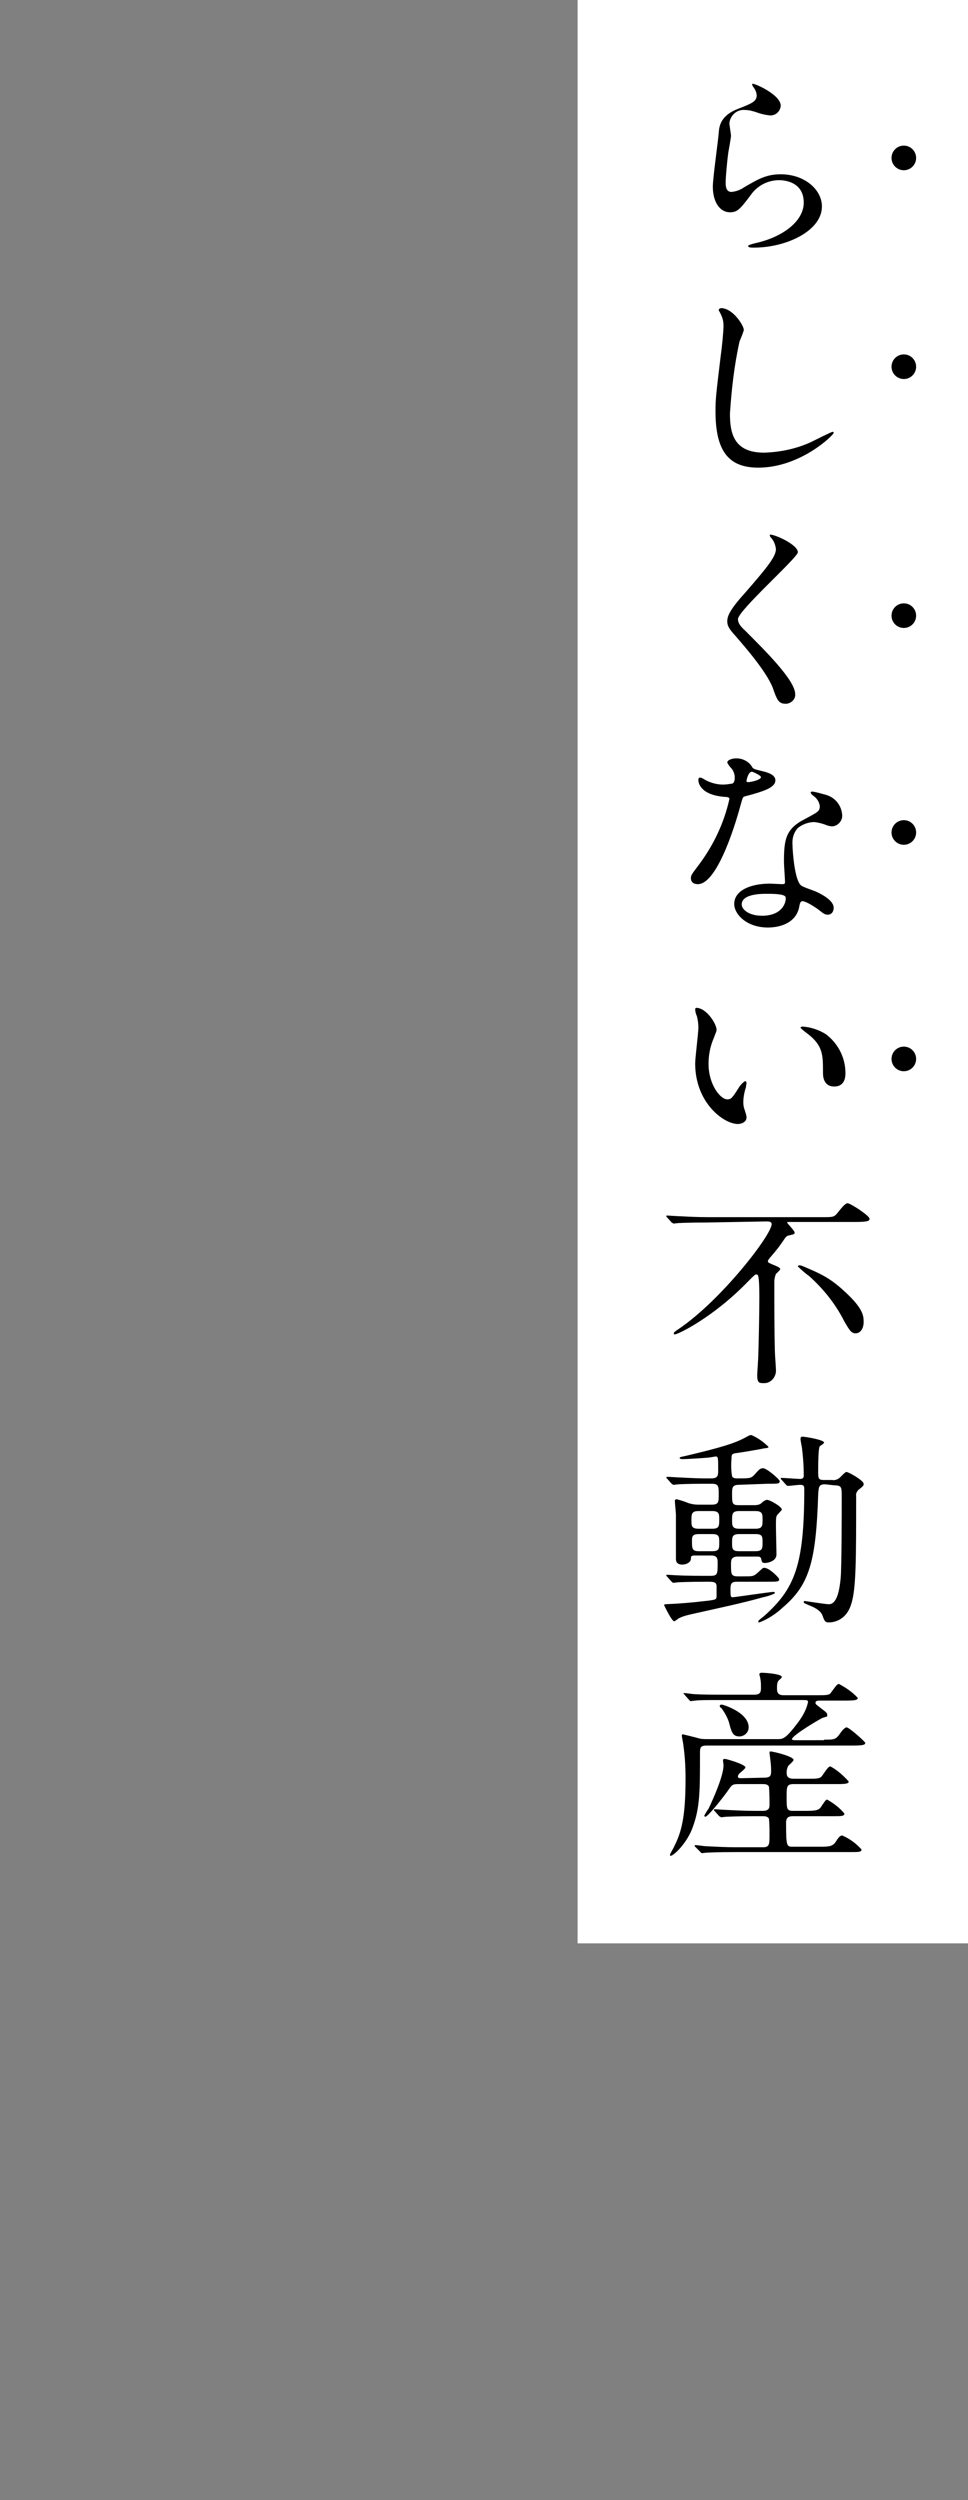 <?xml version="1.0" encoding="utf-8"?>
<!-- Generator: Adobe Illustrator 27.5.0, SVG Export Plug-In . SVG Version: 6.00 Build 0)  -->
<svg version="1.1" id="レイヤー_1" xmlns="http://www.w3.org/2000/svg" xmlns:xlink="http://www.w3.org/1999/xlink" x="0px"
	 y="0px" viewBox="0 0 181 467" style="enable-background:new 0 0 181 467;" xml:space="preserve">
<rect x="0" y="0" width="181" height="467" fill="#808080" stroke="none"/>
<style type="text/css">
	.st0{fill:#FFFFFF;}
</style>
<g>
	<rect id="長方形_2" x="108" class="st0" width="73" height="363"/>
	<g id="グループ_1" transform="translate(-1839.114 3058.654)">
		<path id="パス_1" d="M1985.1-3038.9c-0.1,1.1-1,1.9-2.1,1.8c0,0,0,0,0,0c-0.9-0.1-1.7-0.3-2.5-0.6c-0.6-0.2-1.3-0.4-2-0.4
			c-1.5-0.2-2.8,0.9-3,2.4c0,0,0,0.1,0,0.1c0,0.3,0.3,2,0.3,2.3s-0.4,2.6-0.5,3.1c-0.2,1.4-0.5,4.6-0.5,5.6c0,0.6,0,1.8,1.1,1.8
			c0.9-0.1,1.7-0.4,2.4-0.9c2.6-1.5,4.1-2.4,6.8-2.4c4.5,0,7.7,2.9,7.7,6c0,4.6-6.7,7.7-12.7,7.7c-0.5,0-1.1,0-1.1-0.3
			c0-0.2,0.9-0.4,1.2-0.5c5.2-1.1,9.2-4.1,9.2-7.6c0-4-3.8-4.2-4.6-4.2c-2.2,0-4.2,1.1-5.4,2.9c-1.9,2.5-2.4,3.1-3.8,3.1
			c-1.8,0-3.2-1.8-3.2-4.8c0-1.6,1-8.6,1.1-10c0.1-1.3,0.3-3.3,3.8-4.6c2.3-0.9,3.3-1.3,3.3-2.4c0-0.6-0.3-1.2-0.7-1.7
			c-0.1-0.2-0.2-0.4-0.1-0.5C1980-3043.2,1985.1-3041,1985.1-3038.9z"/>
		<path id="パス_2" d="M1978.2-2997c-0.2,0.7-0.5,1.4-0.8,2.1c-1,4.5-1.5,9-1.8,13.5c0,3.8,0.8,7.3,6.4,7.3c3-0.1,6-0.7,8.8-2
			c0.6-0.3,3.8-1.9,4-1.9c0.1,0,0.2,0.1,0.2,0.2c0,0,0,0,0,0c0,0.4-6.2,6.5-14.1,6.5c-5.4,0-8-2.9-8-10.5c0-2.4,0.1-3.1,1-10.6
			c0.2-1.3,0.5-4.4,0.5-5.4c0-0.6-0.1-1.3-0.4-1.9c0-0.1-0.5-1-0.5-1c0-0.3,0.3-0.4,0.6-0.4
			C1976.3-3000.9,1978.2-2997.8,1978.2-2997z"/>
		<path id="パス_3" d="M1983.1-2958.8c1,0,5.2,1.9,5.2,3.3c0,1-11.2,10.9-11.2,12.5c0,0.6,0.3,1.2,1.3,2.1
			c3.7,3.7,9.4,9.3,9.4,11.9c0.1,0.9-0.7,1.7-1.6,1.8c-0.1,0-0.1,0-0.2,0c-1.3,0-1.6-0.7-2.4-3c-1.3-3.3-5.9-8.4-6.9-9.6
			c-1.3-1.4-1.6-2-1.6-2.8c0-1,0.5-2.2,3.4-5.4c4.1-4.7,5.7-6.7,5.7-8.1c-0.1-0.8-0.4-1.6-1-2.2c-0.1-0.2-0.2-0.3-0.1-0.5
			C1982.8-2958.8,1982.9-2958.8,1983.1-2958.8z"/>
		<path id="パス_4" d="M1976.5-2913.4c0-0.6-0.2-1.2-0.6-1.7c-0.3-0.3-0.6-0.7-0.8-1.1c0-0.5,0.9-0.8,1.7-0.8c1.2,0,2.4,0.6,3,1.7
			c0.2,0.3,0.6,0.4,1.9,0.7c0.8,0.2,2.4,0.6,2.4,1.7c0,1.4-2.3,2.1-5.7,3c-0.4,0.1-0.4,0.2-0.8,1.6c-0.5,1.9-4.1,14.8-8,14.8
			c-1.1,0-1.3-0.7-1.3-1.1c0-0.5,0.1-0.7,1.4-2.4c2.8-3.7,4.8-7.9,5.8-12.4c0-0.3-0.3-0.4-0.9-0.4c-4.9-0.4-4.9-3-4.9-3.1
			c0-0.2,0-0.5,0.3-0.5c0.2,0,0.3,0,1.1,0.5c1,0.5,2.1,0.8,3.2,0.8c0.6,0,1.2-0.1,1.8-0.2
			C1976.4-2912.5,1976.5-2912.9,1976.5-2913.4z M1988.6-2889.5c-0.5,3.3-3.7,4.1-5.9,4.1c-4,0-6.3-2.5-6.3-4.4c0-2.5,3-3.8,6.7-3.8
			c0.3,0,1.9,0.1,2.2,0.1c0.4,0,0.6,0,0.6-0.4c0-0.6-0.2-3.1-0.2-3.7c0-4.2,0.3-6.2,3.8-8c2.6-1.4,2.9-1.5,2.9-2.5
			c-0.1-0.8-0.6-1.5-1.2-1.9c-0.4-0.3-0.5-0.5-0.5-0.6c0-0.1,0.1-0.2,0.3-0.2c0.8,0.1,1.7,0.4,2.5,0.6c1.8,0.5,3,2,3.1,3.9
			c0,1-0.8,1.9-1.8,2c0,0-0.1,0-0.1,0c-0.3,0-0.7-0.1-1-0.2c-0.7-0.3-1.5-0.5-2.3-0.6c-1.1,0-2.2,0.4-3.1,1.1c-0.8,0.9-1.1,2-1,3.2
			c0,1,0.4,6.9,1.7,7.6c0.4,0.3,2.3,0.9,2.7,1.1c0.9,0.4,3.3,1.6,3.3,3c0,0.6-0.3,1.3-1.1,1.3c-0.4,0-0.7-0.1-1.3-0.6
			c-1.1-0.9-3.1-2.1-3.6-1.9C1988.7-2890.1,1988.7-2889.9,1988.6-2889.5L1988.6-2889.5z M1982.5-2891.7c-1,0-4.7,0-4.7,2
			c0,0.9,1.3,2.1,3.8,2.1c4.1,0,4.6-2.9,4.4-3.5C1985.8-2891.7,1983.5-2891.7,1982.5-2891.7L1982.5-2891.7z M1981.4-2913.5
			c0-0.3-1.5-1-1.7-1c-0.7,0-1,1.6-1,1.7c0,0.1,0,0.2,0.1,0.2C1978.9-2912.4,1981.4-2912.9,1981.4-2913.5L1981.4-2913.5z"/>
		<path id="パス_5" d="M1973.1-2866.3c0,0.3-0.1,0.4-0.5,1.5c-0.7,1.6-1,3.2-1,4.9c0,3.8,2.2,6.6,3.5,6.6c0.7,0,0.9-0.2,2.1-2.1
			c0.2-0.4,1-1.3,1.3-1.3c0.1,0,0.2,0.2,0.2,0.3c0,0.3-0.1,0.5-0.1,0.8c-0.3,0.9-0.5,1.9-0.5,2.9c0,0.5,0.1,1,0.3,1.5
			c0.1,0.4,0.3,0.8,0.3,1.3c0,0.8-0.9,1.2-1.6,1.2c-2.7,0-8-4-8-11.3c0-1.1,0.6-5.7,0.6-6.7c0-0.7-0.1-1.5-0.3-2.2
			c-0.2-0.4-0.3-0.9-0.3-1.3c0-0.1,0.2-0.2,0.2-0.2C1971.2-2870.4,1973.1-2867.4,1973.1-2866.3z M1993.5-2865.5
			c2.3,1.7,3.7,4.4,3.7,7.3c0,0.7-0.1,2.5-2.1,2.5c-2.1,0-2.1-2.1-2.1-2.5c0-3.2,0-4.8-2.2-6.8c-0.3-0.3-2-1.5-2-1.7
			c0-0.1,0.2-0.2,0.4-0.2C1990.7-2866.8,1992.2-2866.3,1993.5-2865.5z"/>
		<path id="パス_6" d="M1971.3-2830.3c-3.7,0-4.9,0.1-5.3,0.1c-0.1,0-0.8,0.1-0.9,0.1s-0.2-0.1-0.4-0.2l-0.8-0.9
			c-0.2-0.2-0.2-0.2-0.2-0.3c0,0,0-0.1,0.1-0.1c0.3,0,1.6,0.1,1.8,0.1c2.1,0.1,3.8,0.2,5.8,0.2h21.6c1.9,0,2.1,0,2.8-0.9
			c0.5-0.6,1.3-1.7,1.8-1.7c0.5,0,4.1,2.3,4.1,2.9c0,0.3,0,0.6-2.6,0.6h-12.5c-0.1,0-0.3,0-0.3,0.1c0,0.2,1.4,1.5,1.4,1.9
			c0,0.3-0.2,0.3-1,0.5c-0.5,0.1-0.6,0.2-1.2,1.1c-0.7,1-0.8,1.2-2.6,3.3c-0.1,0.2-0.2,0.3-0.2,0.4c0,0.3,0.1,0.3,1,0.7
			c0.5,0.2,1.3,0.5,1.3,0.8c0,0.2-0.7,0.8-0.8,0.9c-0.2,0.5-0.3,1-0.3,1.4c0,3.8,0,9.3,0.1,13c0,0.6,0.2,3,0.2,3.5
			c0.1,1.2-0.8,2.4-2,2.5c-0.2,0-0.3,0-0.5,0c-0.6,0-1-0.1-1-1.4c0-0.6,0.2-3.2,0.2-3.7c0.1-3,0.2-8.5,0.2-10.9c0-0.6,0-2.2-0.1-3.3
			c-0.1-0.7-0.1-1-0.5-1c-0.2,0-0.4,0.2-1.6,1.4c-6.4,6.6-13,9.8-13.6,9.8c-0.1,0-0.2,0-0.2-0.2s0.3-0.4,0.9-0.8
			c8-5.4,17.4-17.6,17.4-19.6c0-0.5-0.6-0.5-1-0.5L1971.3-2830.3z M1997.7-2816.8c2.9,2.8,2.9,4.1,2.9,5.1c0,1.2-0.6,2.1-1.5,2.1
			c-0.8,0-1.1-0.5-2.1-2.2c-1.6-3.2-3.9-6.1-6.6-8.5c-0.7-0.5-1.4-1.1-2.1-1.8c0-0.2,0.3-0.2,0.4-0.2c0.1,0,0.3,0.1,0.4,0.1
			C1992.6-2820.7,1994.4-2820,1997.7-2816.8L1997.7-2816.8z"/>
		<path id="パス_7" d="M1977.2-2781.3c-1.2,0-1.2,0.7-1.2,1.6c0,1.9,0,2.2,1.3,2.2h2.9c0.5,0,1-0.1,1.3-0.4c0.3-0.3,0.6-0.5,1-0.6
			c0.6,0,2.8,1.3,2.8,1.8c0,0.2-0.8,0.9-0.9,1.1c-0.2,0.3-0.2,0.8-0.2,2c0,0.8,0.1,4.5,0.1,5.3c0,1.4-1.9,1.6-2.1,1.6
			c-0.6,0-0.6-0.1-0.8-0.9c-0.1-0.3-0.5-0.3-0.7-0.3h-3.6c-1.3,0-1.3,0.7-1.3,1.4c0,1.9,0,2.3,1.3,2.3h1.1c1.6,0,1.8,0,2.5-0.6
			c0.9-0.8,1-1,1.3-1c1,0,2.8,1.9,2.8,2.1c0,0.5-0.2,0.5-2.2,0.5h-5.4c-1,0-1.5,0-1.5,1.3c0,1.5,0,1.6,0.5,1.6c0.2,0,7-1,7.5-1
			c0.1,0,0.3,0,0.3,0.2c0,0.2-1.6,0.7-2.2,0.8c-4.3,1.2-7.8,1.9-13.1,3.1c-0.9,0.2-1.8,0.4-2.6,0.8c-0.2,0.1-0.8,0.6-0.9,0.6
			c-0.5,0-1.9-3-1.9-3c0-0.2,0.2-0.2,0.3-0.2c2.5-0.1,4.9-0.3,7.4-0.6c0.2,0,1.7-0.2,1.8-0.3c0.3-0.1,0.3-0.4,0.3-0.7
			c0-0.6,0-1.7,0-1.9c-0.1-0.7-0.7-0.7-1.7-0.7c-3.6,0-5.2,0.1-5.4,0.1c-0.2,0-0.8,0.1-0.9,0.1c-0.1,0-0.2,0-0.4-0.2l-0.8-0.9
			c-0.2-0.2-0.2-0.2-0.2-0.3c0-0.1,0.1-0.1,0.2-0.1c0.2,0,1.5,0.1,1.8,0.1c1.8,0.1,4.4,0.1,6.2,0.1c1.4,0,1.4-0.3,1.4-2.4
			c0-0.7,0-1.4-1.2-1.4h-3c-0.7,0-0.8,0.1-0.8,0.6c0,0.7-0.9,1.1-1.6,1.1c-1.2,0-1.2-0.8-1.2-1.1c0-2.7,0-7.2,0-8.2
			c0-0.4-0.2-2.2-0.2-2.6c0-0.2,0.1-0.3,0.4-0.3c0.7,0.2,1.4,0.4,2.1,0.7c0.6,0.2,1.2,0.3,1.8,0.3h2.6c1.3,0,1.3-0.5,1.3-1.9
			c0-1.5,0-2-1.3-2h-1.3c-3.4,0-4.8,0.1-4.9,0.1s-0.8,0.1-0.9,0.1c-0.2,0-0.2-0.1-0.4-0.2l-0.8-0.9c-0.2-0.2-0.2-0.2-0.2-0.3
			c0,0,0.1-0.1,0.2-0.1c0.3,0,1.6,0.1,1.8,0.1c0.4,0,3.3,0.2,5.3,0.2h1.1c1.3,0,1.3-0.6,1.3-1.6c0-2.3,0-2.5-0.5-2.5
			c0,0-1.1,0.2-1.2,0.2c-1,0.1-4.1,0.3-5,0.3c-0.3,0-0.5-0.1-0.5-0.2c0-0.2,0.2-0.2,1.1-0.4c6.8-1.6,9.3-2.4,11.3-3.5
			c0.7-0.4,0.8-0.4,1-0.4c1.2,0.5,2.3,1.3,3.2,2.2c0,0.2-0.1,0.2-0.9,0.3c-0.8,0.2-4.5,0.8-5.3,0.9c-0.7,0.1-0.7,0.4-0.7,0.9
			c-0.1,1.1-0.1,2.3,0.1,3.4c0.1,0.3,0.5,0.4,0.9,0.4c2.3,0,2.6,0,3.2-0.6c0.9-1,1.1-1.3,1.7-1.3c0.7,0,3.1,2.1,3.1,2.4
			c0,0.5-0.2,0.5-2.3,0.5L1977.2-2781.3z M1972.3-2773.1c1.3,0,1.3-0.5,1.3-1.8c0-0.9,0-1.5-1.3-1.5h-2.6c-1.3,0-1.3,0.6-1.3,1.8
			c0,0.9,0,1.5,1.3,1.5L1972.3-2773.1z M1972.3-2768.9c1.3,0,1.3-0.5,1.3-1.6c0-1.1,0-1.6-1.3-1.6h-2.5c-1.3,0-1.3,0.5-1.3,1.4
			c0,1.4,0.1,1.8,1.3,1.8H1972.3z M1977.3-2776.4c-1.3,0-1.3,0.6-1.3,1.7c0,1,0,1.6,1.3,1.6h3.1c1.3,0,1.3-0.6,1.3-1.7
			c0-1,0-1.6-1.3-1.6L1977.3-2776.4z M1977.3-2772.1c-1.3,0-1.3,0.6-1.3,1.6c0,1.1,0,1.6,1.3,1.6h3.1c1.3,0,1.3-0.6,1.3-1.6
			c0-1.1,0-1.6-1.3-1.6H1977.3z M1993.4-2781.4c-1.2,0-1.2,0.5-1.3,1.9c-0.4,12.7-1.7,16.9-6.6,21.1c-1.3,1.2-2.8,2.2-4.4,2.8
			c-0.2,0-0.2-0.1-0.2-0.2c0-0.2,1-0.9,1.1-1c5.7-5.1,7.5-9.4,7.5-23.7c0-0.6-0.1-0.8-0.8-0.8c-0.4,0-1.9,0.2-2.2,0.2
			c-0.2,0-0.3-0.1-0.4-0.2l-0.8-0.9c-0.2-0.2-0.2-0.2-0.2-0.3c0,0,0-0.1,0.1-0.1c0.5,0,3,0.2,3.5,0.2c0.5,0,0.7-0.2,0.7-0.6
			c0-2.4-0.2-4-0.3-4.9c0-0.3-0.3-1.6-0.3-1.9c0-0.2,0-0.5,0.3-0.5c0.6,0,4.1,0.6,4.1,1.1c0,0.2-0.7,0.6-0.8,0.7
			c-0.3,0.4-0.3,3.8-0.3,4.5c0,1.6,0,1.8,1.2,1.8h1.4c0.5,0.1,1.1-0.1,1.5-0.5c0.8-0.8,1-1,1.2-1c0.4,0,3.2,1.6,3.2,2.2
			c0,0.3,0,0.4-0.8,1c-0.4,0.3-0.7,0.8-0.6,1.3c0,11.7,0,17.3-0.9,20.1c-1,3.4-3.7,3.5-4.2,3.5c-0.7,0-0.8-0.2-1.2-1.3
			c-0.3-0.8-1.2-1.4-2.5-1.9c-0.9-0.4-1-0.4-1-0.6c0-0.2,0.2-0.2,0.2-0.2c0.1,0,3.8,0.6,4.5,0.6c1.6,0,2-2.9,2.2-4.8
			c0.2-2.2,0.2-12.4,0.2-15.3c0-1.7,0-2.1-1.3-2.1L1993.4-2781.4z"/>
		<path id="パス_8" d="M1993.2-2733.7c2,0,2.2,0,3.1-1.3c0.4-0.6,0.9-1,1.1-1c0.5,0,3.5,2.7,3.5,2.9c0,0.4-0.5,0.5-2.3,0.5h-27.3
			c-1.3,0-1.3,0.4-1.3,1.6c0,6.8,0,9.9-1.3,13.5c-1,3-3.6,5.5-4.2,5.5c-0.1,0-0.1-0.1-0.1-0.2c0-0.2,0.7-1.3,0.8-1.6
			c1.3-2.6,2.1-5.3,2.1-12.6c0-2.1-0.1-4.1-0.4-6.2c0-0.3-0.3-1.6-0.3-1.9c0-0.1,0.1-0.2,0.2-0.2c0,0,2.5,0.6,2.8,0.7
			c0.6,0.2,1.2,0.2,1.8,0.2h13.1c1,0,1.5,0,3.9-3.2c0.8-1.1,1.5-2.3,1.8-3.7c0-0.4-0.2-0.4-1-0.4h-14.7c-3.4,0-4.6,0-5.3,0.1
			c-0.2,0-0.8,0.1-0.9,0.1c-0.2,0-0.2-0.1-0.4-0.3l-0.8-0.9c-0.1-0.2-0.2-0.2-0.2-0.2c0-0.1,0-0.1,0.2-0.1c0.3,0,1.6,0.2,1.8,0.2
			c1.8,0.1,3.6,0.1,5.7,0.1h5.6c1.2,0,1.2-0.7,1.2-1.3c0-0.5,0-1.1-0.1-1.6c0-0.2-0.2-0.8-0.2-0.9c0-0.2,0.2-0.3,0.4-0.3
			c0.6,0,3.8,0.2,3.8,0.8c0,0.2-0.6,0.6-0.7,0.8c-0.2,0.4-0.2,0.8-0.2,1.3c0,0.5,0,1.3,1.2,1.3h6.2c1.9,0,2.4,0,2.7-0.5
			c1.1-1.5,1.2-1.6,1.5-1.6c1.3,0.7,2.5,1.5,3.5,2.6c0,0.4-0.5,0.5-2.2,0.5h-4.8c-0.4,0-0.9,0-0.9,0.4c0,0.3,0.1,0.3,1.1,1.1
			c0.8,0.6,1.1,0.8,1.1,1.2s-0.2,0.3-0.8,0.5c-0.2,0-5.8,3.3-5.8,4c0,0.2,0.4,0.2,0.6,0.2H1993.2z M1982-2726.6
			c1.3,0,1.3-0.5,1.3-1.4c0-0.8-0.1-1.6-0.2-2.4c0-0.1-0.1-0.7-0.1-0.8c0-0.2,0-0.3,0.2-0.3c0.4,0,4.3,0.9,4.3,1.6
			c0,0.2-0.8,0.9-1,1.1c-0.2,0.4-0.3,0.8-0.3,1.2c0,0.6,0.1,1.2,1.3,1.2h2.6c1.7,0,2.3,0,2.7-0.5c1.1-1.6,1.3-1.8,1.6-1.8
			c1.3,0.7,2.4,1.7,3.4,2.8c0,0.4-0.4,0.5-2.2,0.5h-8.1c-1.3,0-1.3,0.5-1.3,2.4c0,2.2,0,2.6,1.2,2.6h2.3c2.1,0,2.6-0.1,3.1-1
			c0.5-0.7,0.7-1.1,1-1.1c1.2,0.7,2.3,1.5,3.2,2.6c0,0.5-0.5,0.5-2.3,0.5h-7.3c-0.8,0-1.3,0.2-1.3,1.2c0,4.5,0.1,4.5,1.3,4.5h5.2
			c1.7,0,2.3-0.1,2.9-1.1c0.5-0.8,0.8-1,1.1-1c1.4,0.6,2.6,1.5,3.6,2.6c0,0.5-0.4,0.5-2.2,0.5h-21.4c-3.6,0-4.9,0.1-5.3,0.1
			c-0.1,0-0.8,0.1-0.9,0.1c-0.2,0-0.2-0.1-0.4-0.3l-0.8-0.8c-0.2-0.2-0.2-0.2-0.2-0.3c0-0.1,0.1-0.1,0.2-0.1c0.3,0,1.6,0.2,1.8,0.2
			c2.1,0.1,3.8,0.2,5.7,0.2h5.1c1.2,0,1.2-0.6,1.2-2.3c0-1,0-2-0.1-3c-0.2-0.5-0.8-0.5-1.2-0.5h-1.5c-3.7,0-4.9,0.1-5.3,0.1
			c-0.1,0-0.8,0.1-0.9,0.1c-0.1,0-0.2-0.1-0.4-0.2l-0.8-0.9c-0.2-0.2-0.2-0.2-0.2-0.3c0,0,0-0.1,0.1-0.1c0.3,0,1.6,0.1,1.8,0.1
			c2,0.1,3.8,0.2,5.8,0.2h1.4c0.4,0,1.3,0,1.3-1c0-1.2,0-2.3-0.1-3.5c-0.2-0.5-0.8-0.5-1.2-0.5h-4.4c-1.3,0-1.3,0.1-2.2,1.4
			c-0.8,1.1-3.6,4.7-4.1,4.7c-0.1,0-0.2-0.1-0.2-0.2c0.2-0.4,0.5-0.9,0.8-1.3c1-2.1,2.8-6.2,2.8-8.1c0-0.2-0.1-0.8-0.1-0.9
			c0-0.2,0.1-0.3,0.3-0.3c0,0,0,0,0.1,0c0.2,0,3.8,1,3.8,1.6c0,0.2-1,1-1.1,1.1c-0.3,0.3-0.3,0.5-0.3,0.6c0,0.3,0.3,0.3,0.6,0.3
			L1982-2726.6z M1979.1-2736c0,0.9-0.7,1.6-1.6,1.7c0,0,0,0-0.1,0c-1.3,0-1.5-0.8-2-2.7c-0.3-0.9-0.8-1.8-1.4-2.6
			c-0.2-0.1-0.3-0.2-0.3-0.4c0-0.2,0.2-0.3,0.6-0.2C1975-2740,1979.1-2738.6,1979.1-2736L1979.1-2736z"/>
	</g>
	<circle cx="169" cy="29.5" r="2.3"/>
	<circle cx="169" cy="68.5" r="2.3"/>
	<circle cx="169" cy="115" r="2.3"/>
	<circle cx="169" cy="155.5" r="2.3"/>
	<circle cx="169" cy="197.8" r="2.3"/>
</g>
</svg>
